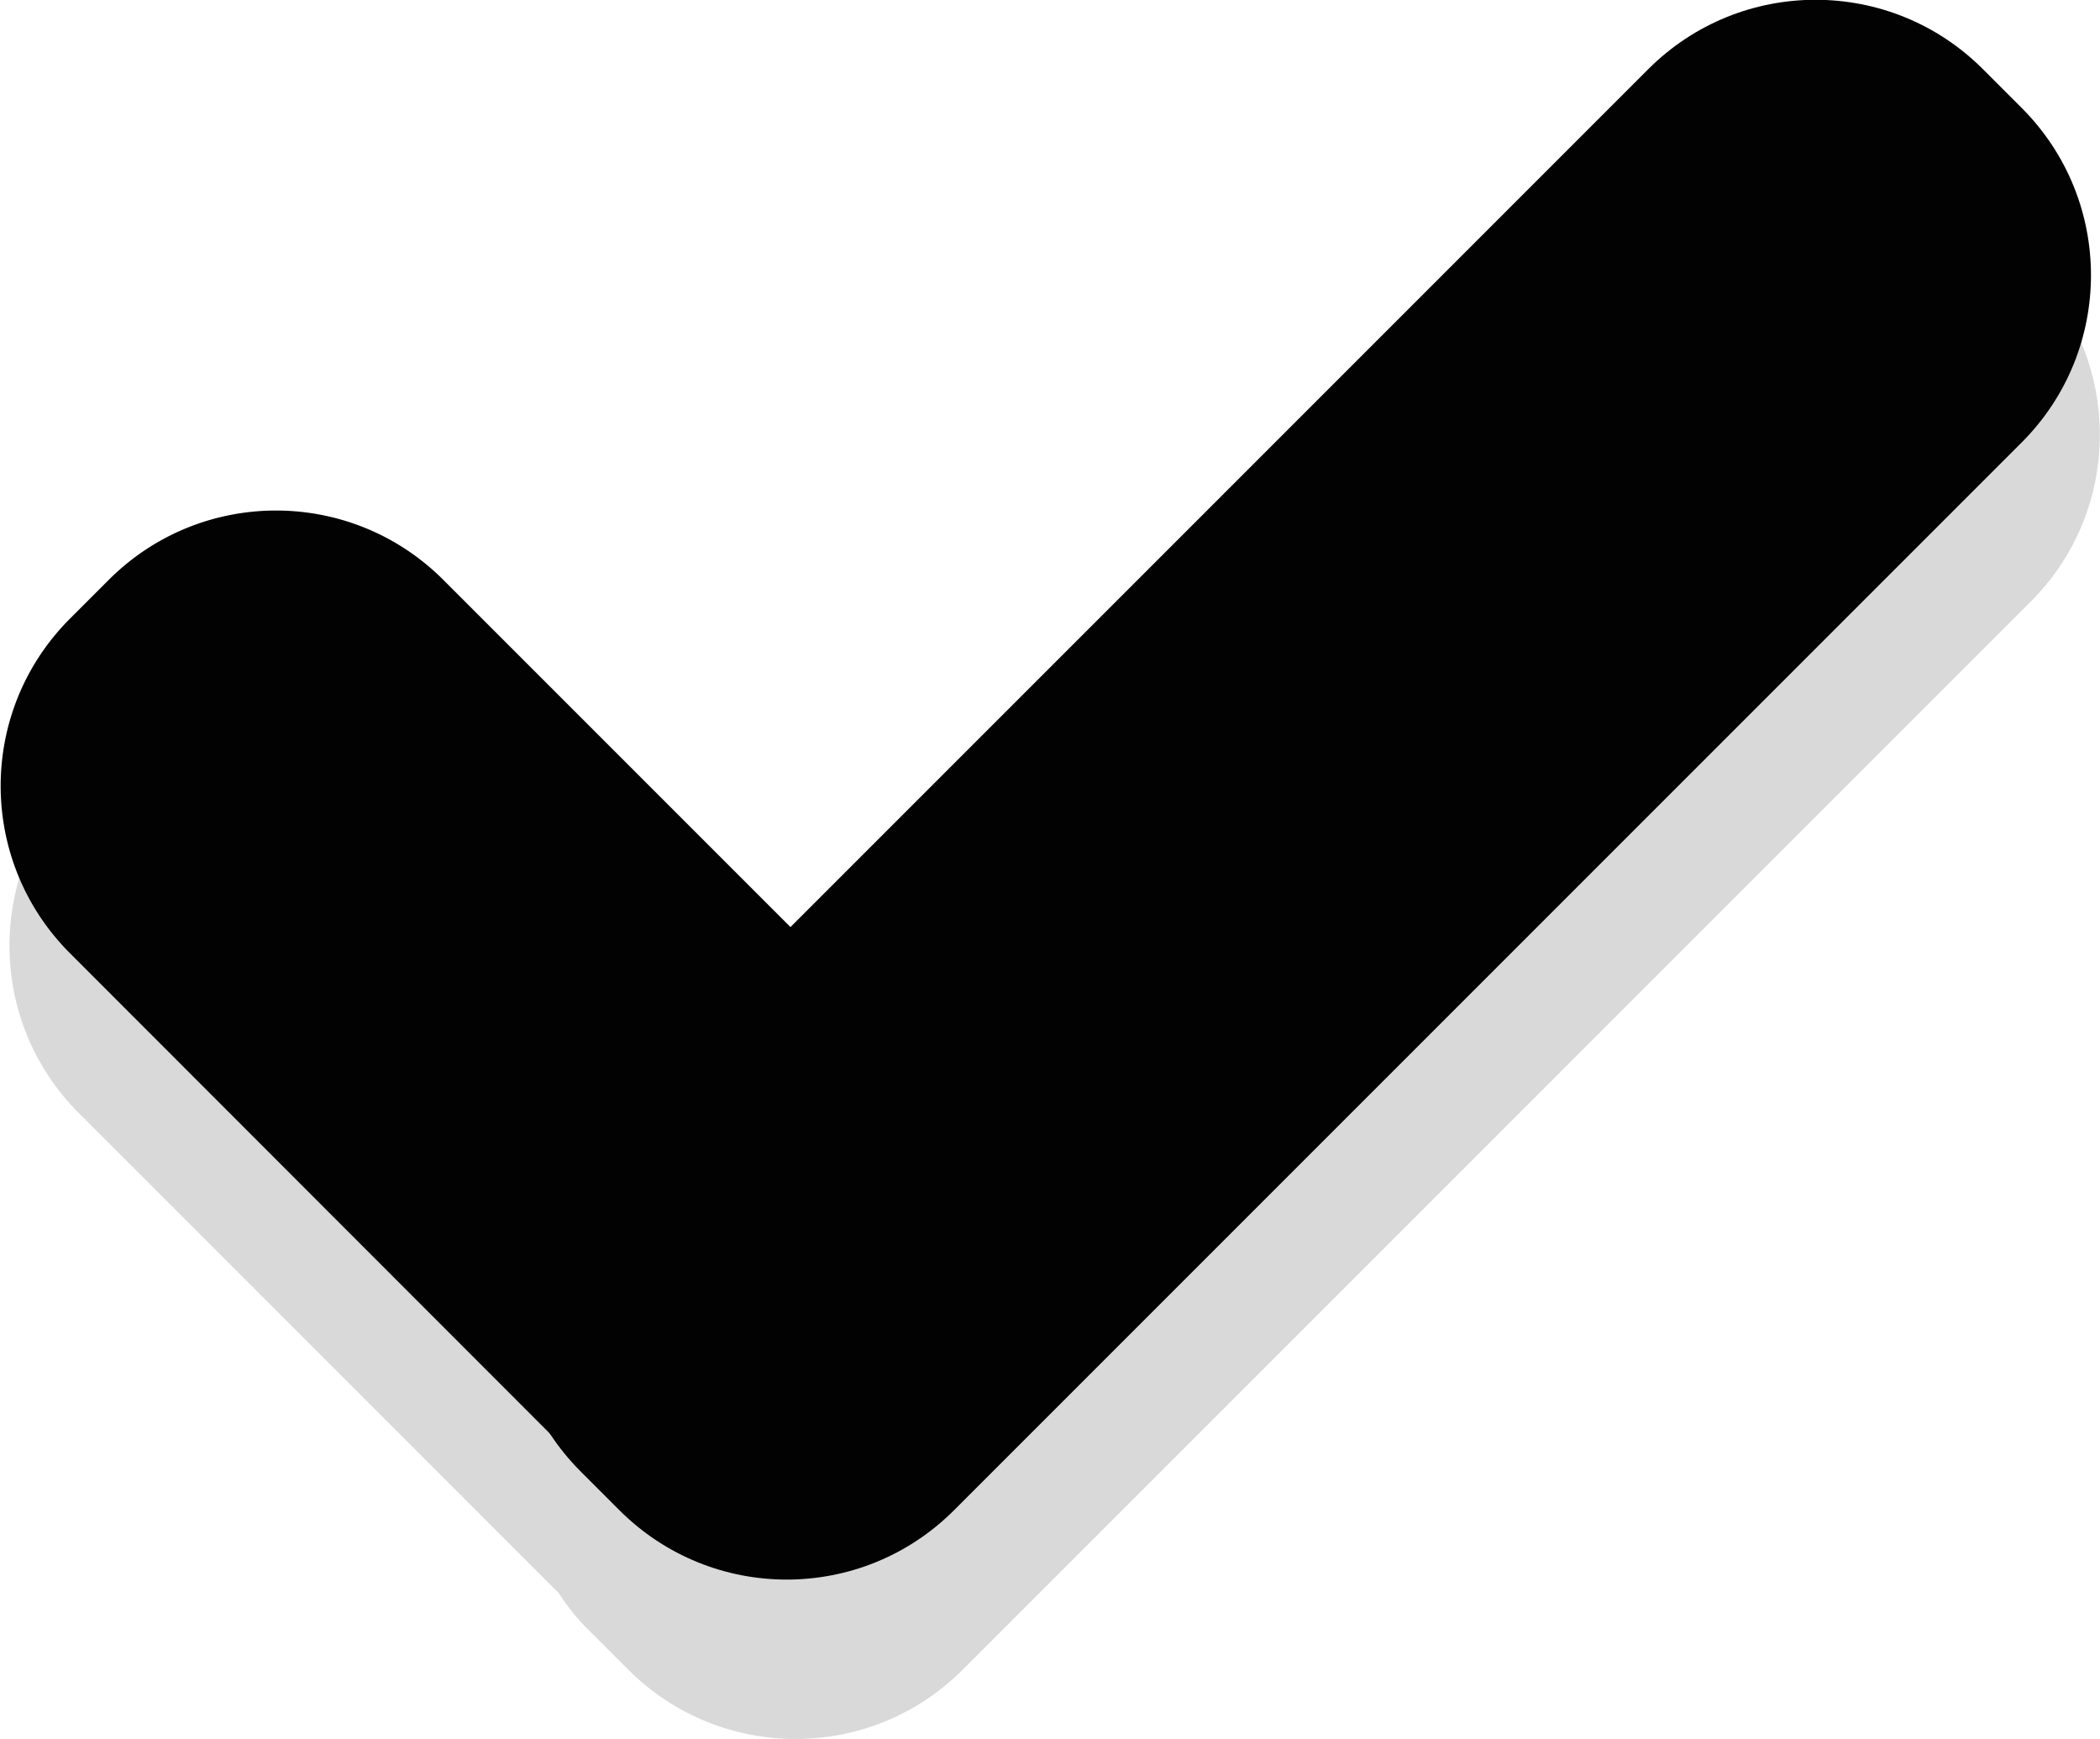 <svg version="1.1" id="Слой_1" xmlns="http://www.w3.org/2000/svg" x="0" y="0" viewBox="0 0 47.7 39.5" xml:space="preserve"><style>.st1{fill:#020202}</style><path d="M46.13 6.08l-.89-.88c-2.1-2.1-5.5-2.1-7.6 0L18.16 24.69l-7.89-7.89c-2.1-2.1-5.5-2.1-7.6 0l-.88.88c-2.1 2.1-2.1 5.5 0 7.6l10.9 10.9c.2.31.43.6.7.86l.88.88c2.1 2.1 5.5 2.1 7.6 0l24.25-24.25c2.1-2.09 2.1-5.49.01-7.59z" opacity=".15" fill="#020202"/><path class="st1" d="M45.92 10.05L21.67 34.3c-2.1 2.1-5.5 2.1-7.6 0l-.88-.88c-2.1-2.1-2.1-5.5 0-7.6L37.44 1.57c2.1-2.1 5.5-2.1 7.6 0l.88.88c2.1 2.1 2.1 5.5 0 7.6z"/><path class="st1" d="M14.13 34.2L1.59 21.65c-2.1-2.1-2.1-5.5 0-7.6l.88-.88c2.1-2.1 5.5-2.1 7.6 0l12.54 12.54c2.1 2.1 2.1 5.5 0 7.6l-.88.88a5.38 5.38 0 01-7.6.01z"/></svg>